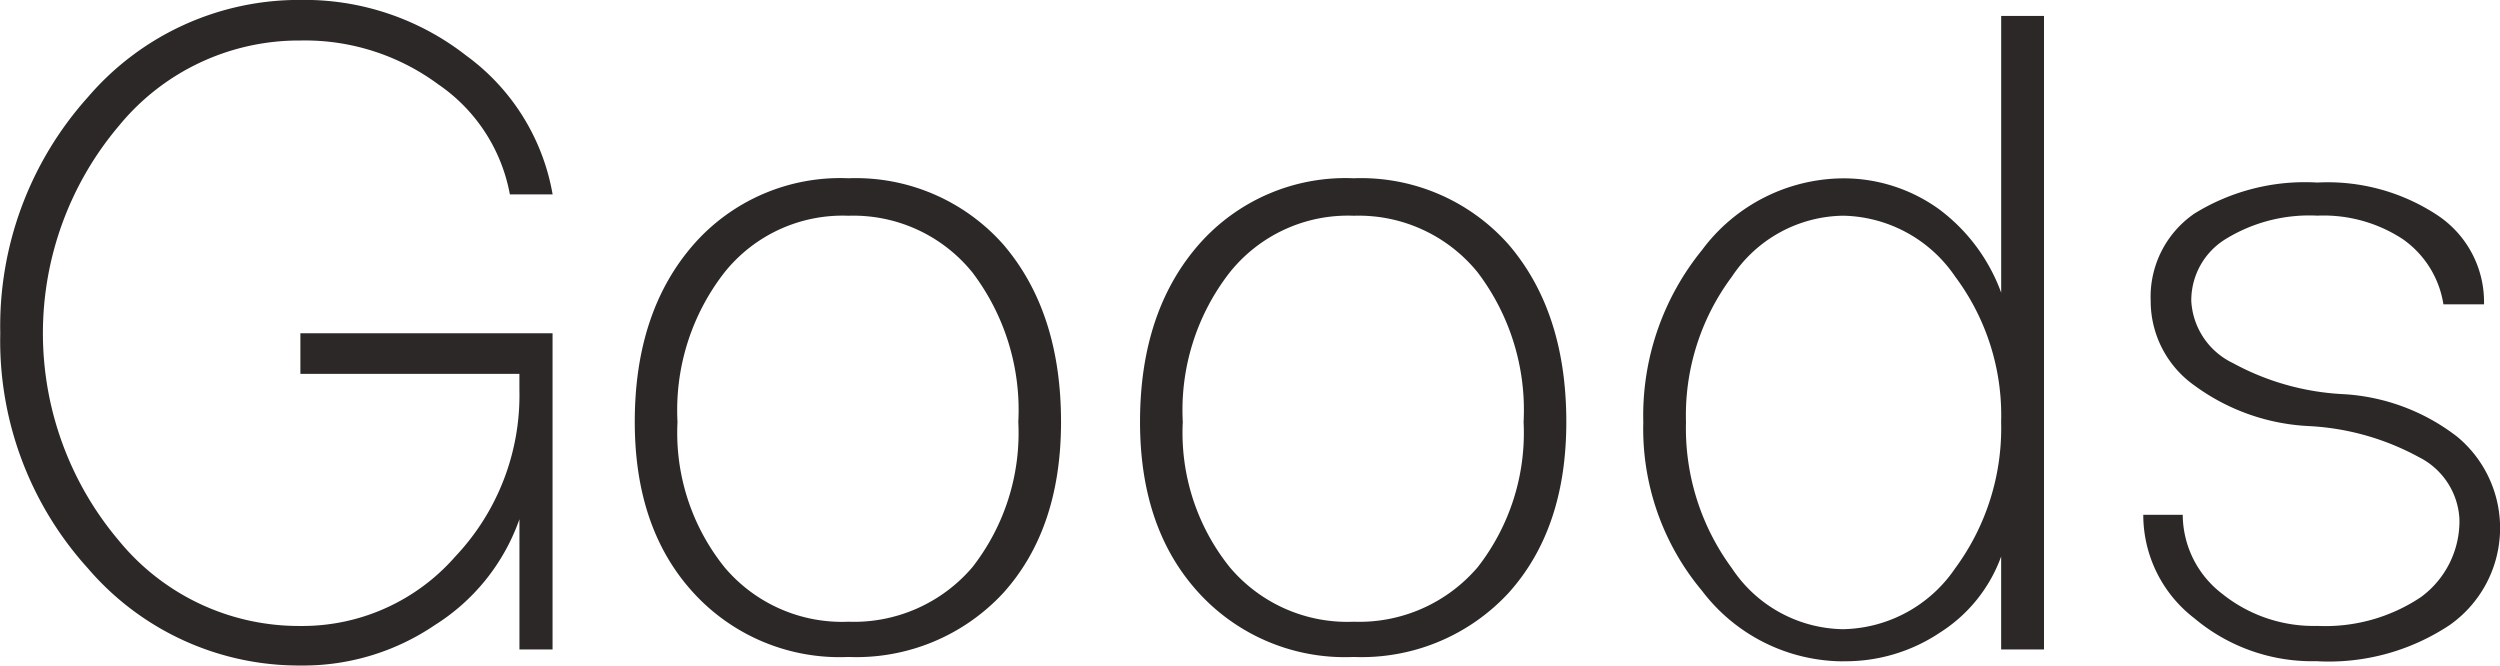 <svg xmlns="http://www.w3.org/2000/svg" width="139.531" height="37.156" viewBox="0 0 139.531 37.156">
  <defs>
    <style>
      .cls-1 {
        fill: #2d2828;
        fill-rule: evenodd;
      }
    </style>
  </defs>
  <path id="ttl_goods.svg" class="cls-1" d="M290.484,873.894A13.084,13.084,0,0,0,298,871.629a11.459,11.459,0,0,0,4.71-5.9V873h1.849V855.35H290.484v2.266h12.224v0.895a13.092,13.092,0,0,1-3.578,9.3,11.338,11.338,0,0,1-8.646,3.876,12.984,12.984,0,0,1-10.136-4.77,17.918,17.918,0,0,1,0-23.135,12.988,12.988,0,0,1,10.136-4.771,12.518,12.518,0,0,1,7.692,2.445,9.513,9.513,0,0,1,4,6.142h2.386a12.157,12.157,0,0,0-4.83-7.752,14.662,14.662,0,0,0-9.243-3.1,15.511,15.511,0,0,0-11.865,5.427,19.121,19.121,0,0,0-4.89,13.177,18.9,18.9,0,0,0,4.89,13.118,15.507,15.507,0,0,0,11.865,5.426h0Zm30.589-.477a11.173,11.173,0,0,0,8.646-3.577q3.219-3.577,3.219-9.541,0-6.141-3.219-9.9a11,11,0,0,0-8.646-3.7,10.887,10.887,0,0,0-8.646,3.7q-3.281,3.758-3.28,9.9,0,5.964,3.28,9.541a11.055,11.055,0,0,0,8.646,3.577h0Zm0-1.967a8.579,8.579,0,0,1-6.917-3.041,11.982,11.982,0,0,1-2.624-8.11,12.5,12.5,0,0,1,2.624-8.347,8.44,8.44,0,0,1,6.917-3.161,8.547,8.547,0,0,1,6.916,3.161,12.7,12.7,0,0,1,2.564,8.347,12.17,12.17,0,0,1-2.564,8.11,8.688,8.688,0,0,1-6.916,3.041h0Zm28.2,1.967a11.172,11.172,0,0,0,8.646-3.577q3.221-3.577,3.22-9.541,0-6.141-3.22-9.9a11,11,0,0,0-8.646-3.7,10.888,10.888,0,0,0-8.646,3.7q-3.281,3.758-3.28,9.9,0,5.964,3.28,9.541a11.056,11.056,0,0,0,8.646,3.577h0Zm0-1.967a8.58,8.58,0,0,1-6.917-3.041,11.987,11.987,0,0,1-2.623-8.11,12.5,12.5,0,0,1,2.623-8.347,8.441,8.441,0,0,1,6.917-3.161,8.55,8.55,0,0,1,6.917,3.161,12.7,12.7,0,0,1,2.564,8.347,12.176,12.176,0,0,1-2.564,8.11,8.692,8.692,0,0,1-6.917,3.041h0Zm27.309,2.206a9.475,9.475,0,0,0,5.426-1.61,8.43,8.43,0,0,0,3.4-4.234V873H387.8V837.641H385.41v15.444a10.137,10.137,0,0,0-3.459-4.652,9.1,9.1,0,0,0-5.366-1.729,9.884,9.884,0,0,0-7.871,4,14.644,14.644,0,0,0-3.279,9.6,14.088,14.088,0,0,0,3.279,9.421,9.93,9.93,0,0,0,7.871,3.936h0Zm0-1.789a7.571,7.571,0,0,1-6.2-3.4,13.167,13.167,0,0,1-2.564-8.169,12.919,12.919,0,0,1,2.564-8.109,7.571,7.571,0,0,1,6.2-3.4,7.731,7.731,0,0,1,6.261,3.4,12.931,12.931,0,0,1,2.564,8.109,13.179,13.179,0,0,1-2.564,8.169,7.731,7.731,0,0,1-6.261,3.4h0Zm26.474,1.789a12.18,12.18,0,0,0,7.394-2.027,6.619,6.619,0,0,0,.417-10.5,11.436,11.436,0,0,0-6.44-2.385,14.321,14.321,0,0,1-6.082-1.729,4.091,4.091,0,0,1-2.325-3.459,4.016,4.016,0,0,1,1.908-3.458,8.913,8.913,0,0,1,5.128-1.312,8.062,8.062,0,0,1,4.77,1.312,5.468,5.468,0,0,1,2.266,3.637h2.266a5.807,5.807,0,0,0-2.564-4.949,11.113,11.113,0,0,0-6.738-1.848,11.739,11.739,0,0,0-6.857,1.729,5.636,5.636,0,0,0-2.445,4.889,5.769,5.769,0,0,0,2.445,4.711,11.732,11.732,0,0,0,6.439,2.266,14.335,14.335,0,0,1,6.082,1.729,4.1,4.1,0,0,1,2.266,3.459,5.256,5.256,0,0,1-2.146,4.352,9.587,9.587,0,0,1-5.784,1.61,8.154,8.154,0,0,1-5.307-1.789,5.582,5.582,0,0,1-2.206-4.412H393.34a7.279,7.279,0,0,0,2.862,5.784,10.216,10.216,0,0,0,6.857,2.385h0Z" transform="translate(-273.719 -836.75)"/>
</svg>
